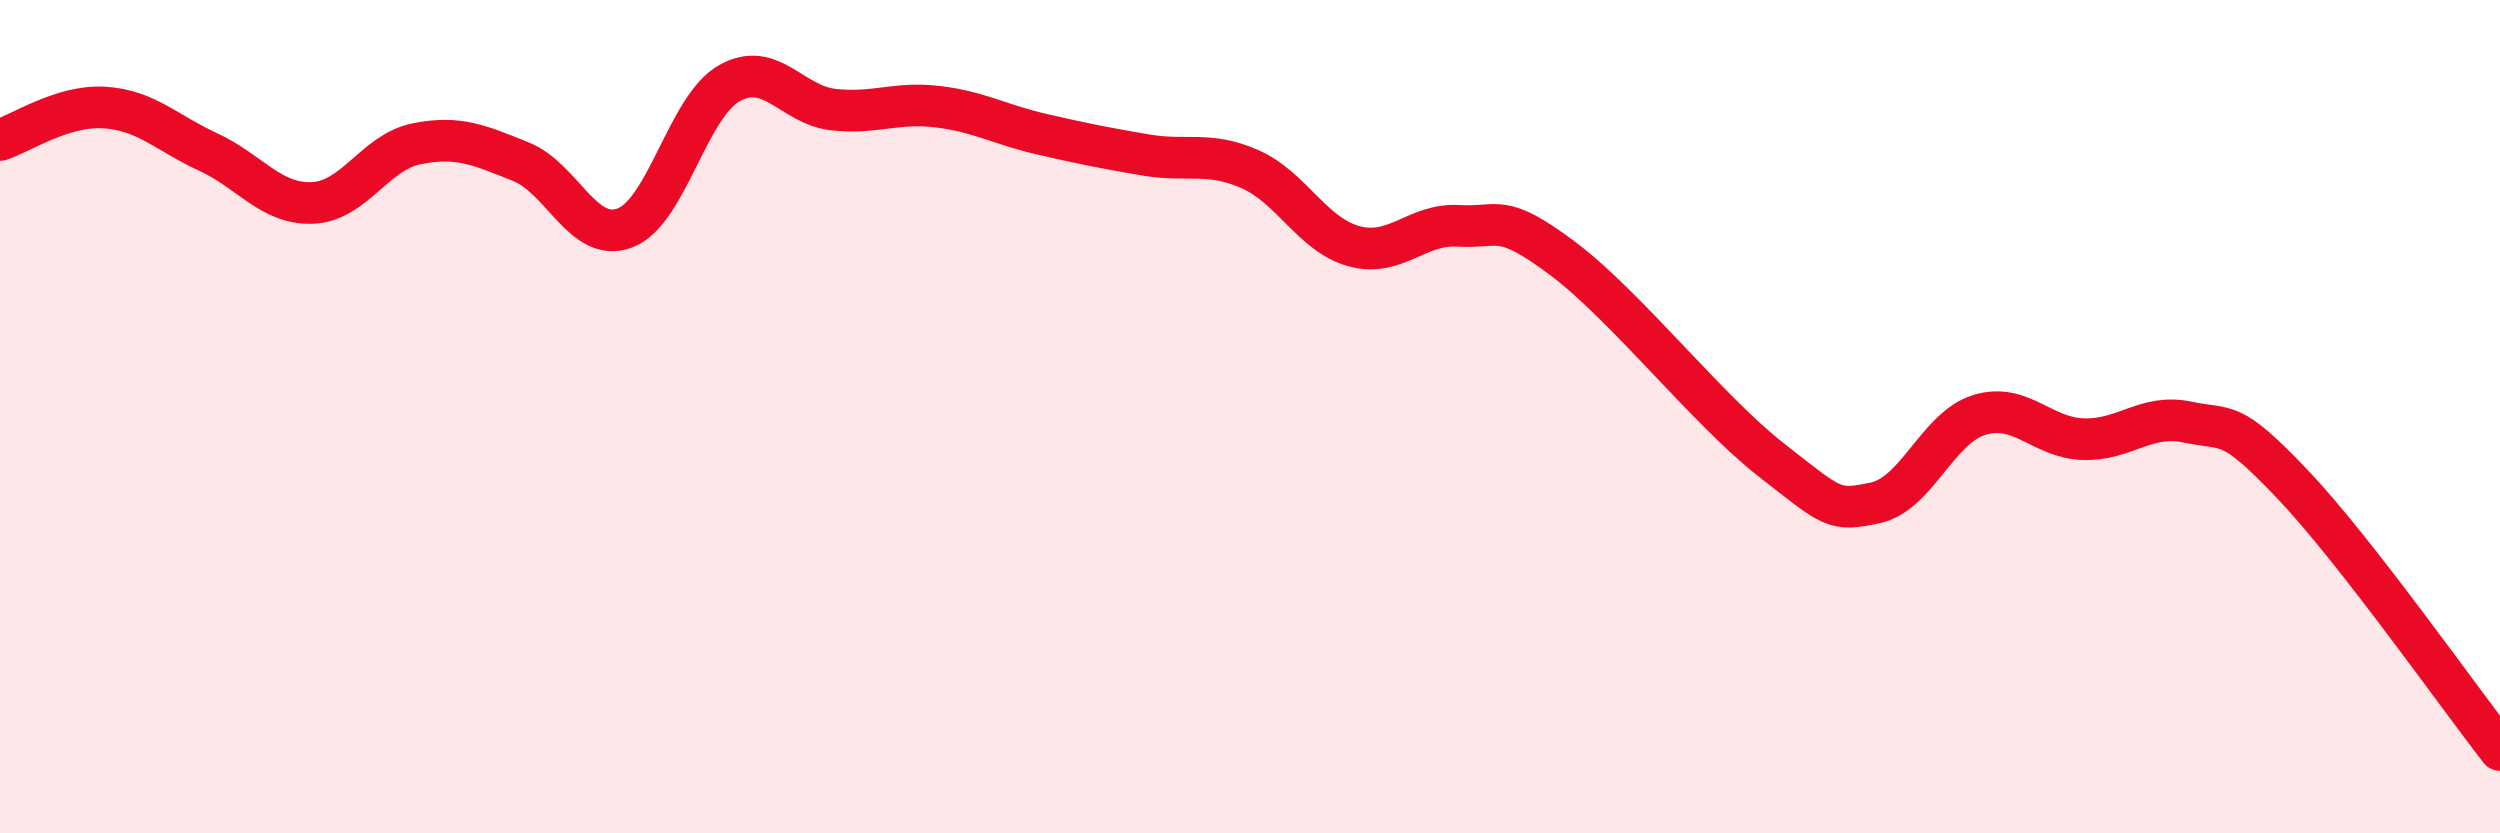 
    <svg width="60" height="20" viewBox="0 0 60 20" xmlns="http://www.w3.org/2000/svg">
      <path
        d="M 0,3.36 C 0.5,3.2 1.5,2.52 2.5,2.58 C 3.5,2.64 4,3.19 5,3.65 C 6,4.11 6.5,4.91 7.5,4.87 C 8.5,4.83 9,3.65 10,3.45 C 11,3.25 11.5,3.48 12.5,3.88 C 13.5,4.28 14,5.85 15,5.47 C 16,5.09 16.5,2.57 17.5,2 C 18.5,1.43 19,2.52 20,2.63 C 21,2.74 21.5,2.44 22.5,2.56 C 23.5,2.68 24,2.99 25,3.22 C 26,3.45 26.5,3.55 27.5,3.72 C 28.5,3.89 29,3.62 30,4.06 C 31,4.5 31.5,5.64 32.5,5.91 C 33.5,6.18 34,5.36 35,5.42 C 36,5.48 36,5.08 37.5,6.2 C 39,7.32 41,9.86 42.5,11.03 C 44,12.2 44,12.28 45,12.07 C 46,11.86 46.5,10.27 47.5,9.96 C 48.5,9.65 49,10.51 50,10.54 C 51,10.57 51.5,9.92 52.5,10.13 C 53.5,10.34 53.5,10.03 55,11.6 C 56.5,13.17 59,16.72 60,18L60 20L0 20Z"
        fill="#EB0A25"
        opacity="0.1"
        stroke-linecap="round"
        stroke-linejoin="round"
      />
      <path
        d="M 0,3.36 C 0.5,3.2 1.5,2.52 2.5,2.58 C 3.5,2.64 4,3.19 5,3.65 C 6,4.11 6.5,4.91 7.5,4.87 C 8.5,4.83 9,3.65 10,3.45 C 11,3.25 11.5,3.48 12.5,3.88 C 13.5,4.28 14,5.85 15,5.47 C 16,5.09 16.5,2.57 17.5,2 C 18.5,1.43 19,2.52 20,2.63 C 21,2.74 21.5,2.44 22.5,2.56 C 23.5,2.68 24,2.99 25,3.22 C 26,3.45 26.5,3.55 27.5,3.72 C 28.5,3.89 29,3.62 30,4.06 C 31,4.5 31.5,5.64 32.5,5.91 C 33.5,6.18 34,5.36 35,5.42 C 36,5.48 36,5.08 37.5,6.2 C 39,7.32 41,9.86 42.5,11.03 C 44,12.2 44,12.28 45,12.07 C 46,11.86 46.5,10.27 47.5,9.96 C 48.5,9.65 49,10.51 50,10.54 C 51,10.57 51.5,9.92 52.5,10.13 C 53.5,10.34 53.5,10.03 55,11.6 C 56.5,13.17 59,16.72 60,18"
        stroke="#EB0A25"
        stroke-width="1"
        fill="none"
        stroke-linecap="round"
        stroke-linejoin="round"
      />
    </svg>
  